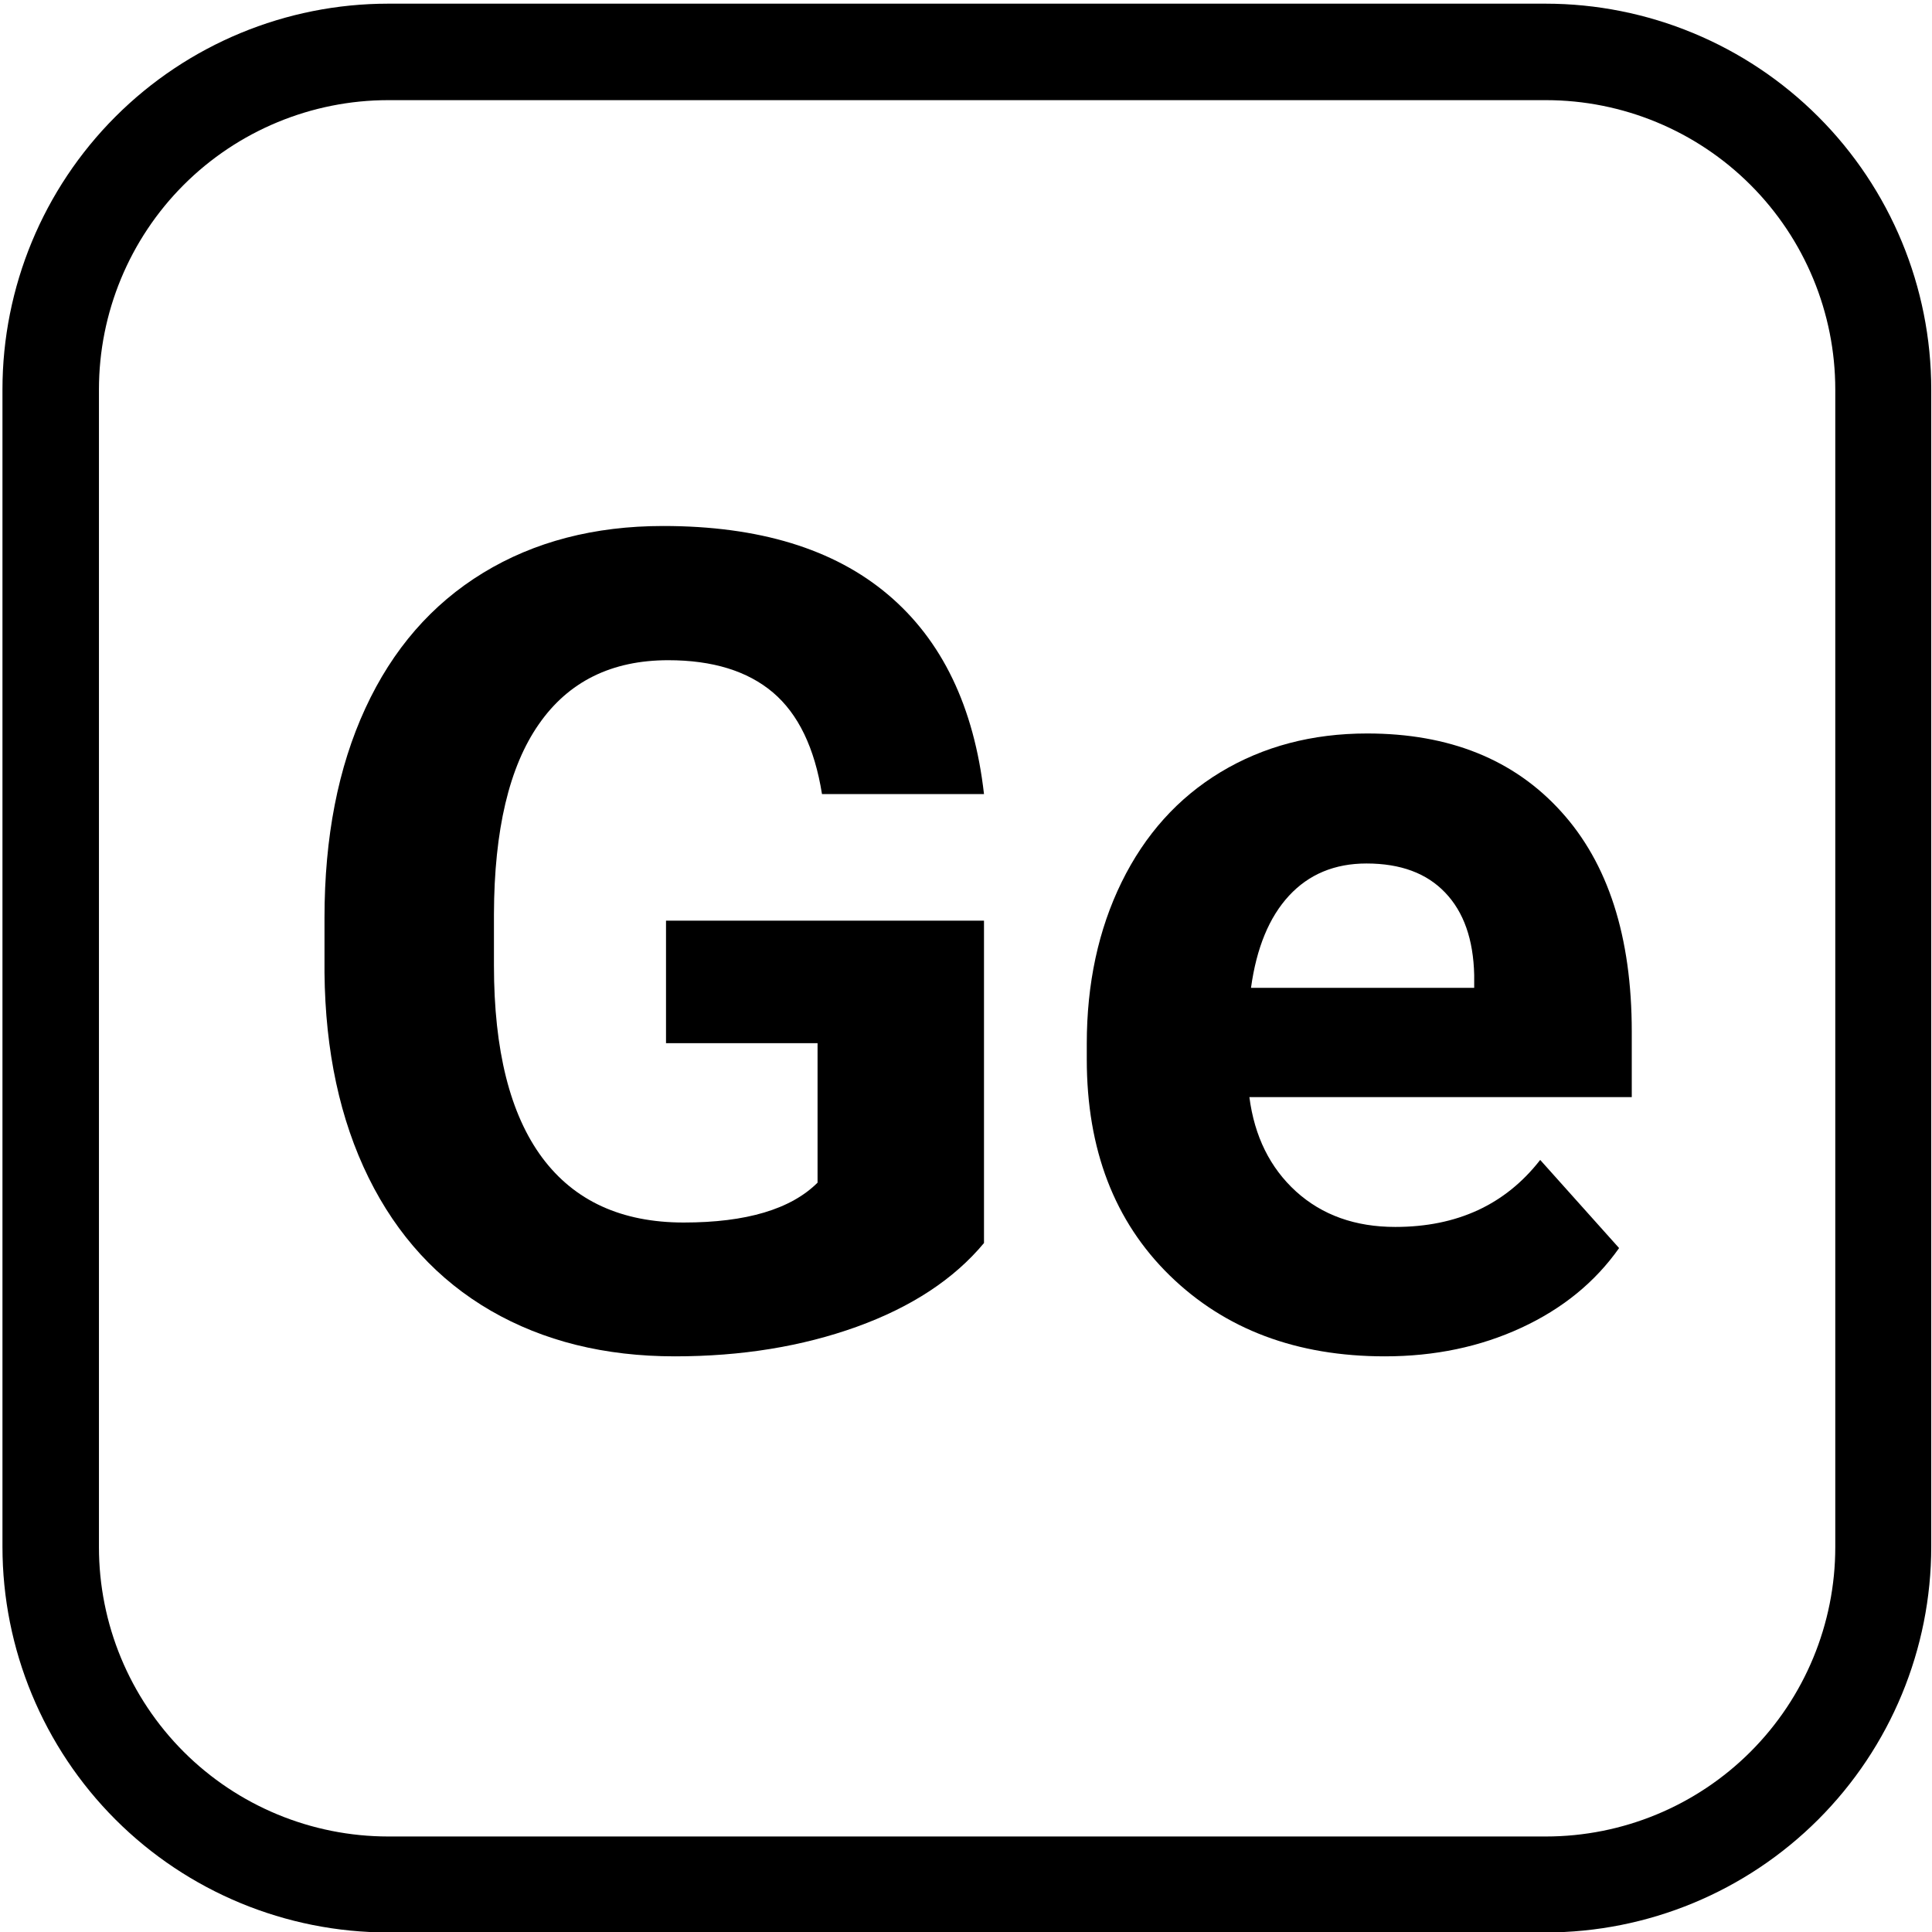 <svg xmlns="http://www.w3.org/2000/svg" xmlns:xlink="http://www.w3.org/1999/xlink" width="50" zoomAndPan="magnify" viewBox="18 3 150 150" height="50" preserveAspectRatio="xMidYMid meet" version="1.0"><defs><g/><clipPath id="166e073226"><path d="M 18.191 3.285 L 167.945 3.285 L 167.945 153.047 L 18.191 153.047 Z M 18.191 3.285 " clip-rule="nonzero"/></clipPath><clipPath id="f113c3e1ae"><path d="M 48.141 3.285 L 137.988 3.285 C 145.934 3.285 153.551 6.441 159.168 12.059 C 164.785 17.676 167.941 25.293 167.941 33.238 L 167.941 123.086 C 167.941 131.031 164.785 138.648 159.168 144.266 C 153.551 149.883 145.934 153.035 137.988 153.035 L 48.141 153.035 C 40.199 153.035 32.578 149.883 26.961 144.266 C 21.348 138.648 18.191 131.031 18.191 123.086 L 18.191 33.238 C 18.191 25.293 21.348 17.676 26.961 12.059 C 32.578 6.441 40.199 3.285 48.141 3.285 Z M 48.141 3.285 " clip-rule="nonzero"/></clipPath></defs><g clip-path="url(#166e073226)"><g clip-path="url(#f113c3e1ae)"><path stroke-linecap="butt" transform="matrix(0.749, 0, 0, 0.749, 18.191, 3.287)" fill="none" stroke-linejoin="miter" d="M 39.997 -0.002 L 159.985 -0.002 C 170.596 -0.002 180.768 4.213 188.27 11.714 C 195.771 19.216 199.986 29.388 199.986 39.999 L 199.986 159.987 C 199.986 170.597 195.771 180.77 188.27 188.271 C 180.768 195.773 170.596 199.983 159.985 199.983 L 39.997 199.983 C 29.392 199.983 19.214 195.773 11.712 188.271 C 4.216 180.77 0.001 170.597 0.001 159.987 L 0.001 39.999 C 0.001 29.388 4.216 19.216 11.712 11.714 C 19.214 4.213 29.392 -0.002 39.997 -0.002 Z M 39.997 -0.002 " stroke="#000000" stroke-width="20" stroke-opacity="1" stroke-miterlimit="4"/></g></g><g fill="#000000" fill-opacity="1"><g transform="translate(39.147, 107.447)"><g><path d="M 55.25 -7.938 C 52.926 -5.145 49.633 -2.977 45.375 -1.438 C 41.125 0.094 36.414 0.859 31.25 0.859 C 25.812 0.859 21.047 -0.32 16.953 -2.688 C 12.859 -5.062 9.695 -8.504 7.469 -13.016 C 5.25 -17.523 4.109 -22.828 4.047 -28.922 L 4.047 -33.188 C 4.047 -39.445 5.102 -44.867 7.219 -49.453 C 9.332 -54.035 12.379 -57.539 16.359 -59.969 C 20.336 -62.395 25 -63.609 30.344 -63.609 C 37.781 -63.609 43.598 -61.832 47.797 -58.281 C 51.992 -54.738 54.477 -49.578 55.25 -42.797 L 42.672 -42.797 C 42.098 -46.391 40.828 -49.02 38.859 -50.688 C 36.891 -52.352 34.18 -53.188 30.734 -53.188 C 26.336 -53.188 22.988 -51.531 20.688 -48.219 C 18.383 -44.914 17.223 -40.004 17.203 -33.484 L 17.203 -29.484 C 17.203 -22.898 18.453 -17.926 20.953 -14.562 C 23.453 -11.207 27.113 -9.531 31.938 -9.531 C 36.789 -9.531 40.254 -10.562 42.328 -12.625 L 42.328 -23.453 L 30.562 -23.453 L 30.562 -32.969 L 55.25 -32.969 Z M 55.25 -7.938 "/></g></g><g transform="translate(99.268, 107.447)"><g><path d="M 26.25 0.859 C 19.406 0.859 13.836 -1.234 9.547 -5.422 C 5.254 -9.617 3.109 -15.211 3.109 -22.203 L 3.109 -23.406 C 3.109 -28.082 4.008 -32.266 5.812 -35.953 C 7.625 -39.648 10.188 -42.5 13.5 -44.5 C 16.82 -46.5 20.613 -47.5 24.875 -47.5 C 31.25 -47.5 36.266 -45.484 39.922 -41.453 C 43.586 -37.43 45.422 -31.727 45.422 -24.344 L 45.422 -19.266 L 15.734 -19.266 C 16.129 -16.223 17.336 -13.781 19.359 -11.938 C 21.391 -10.102 23.957 -9.188 27.062 -9.188 C 31.863 -9.188 35.613 -10.922 38.312 -14.391 L 44.438 -7.547 C 42.57 -4.898 40.039 -2.836 36.844 -1.359 C 33.656 0.117 30.125 0.859 26.25 0.859 Z M 24.828 -37.406 C 22.359 -37.406 20.352 -36.57 18.812 -34.906 C 17.27 -33.238 16.285 -30.852 15.859 -27.75 L 33.188 -27.75 L 33.188 -28.75 C 33.125 -31.508 32.375 -33.641 30.938 -35.141 C 29.508 -36.648 27.473 -37.406 24.828 -37.406 Z M 24.828 -37.406 "/></g></g></g></svg>